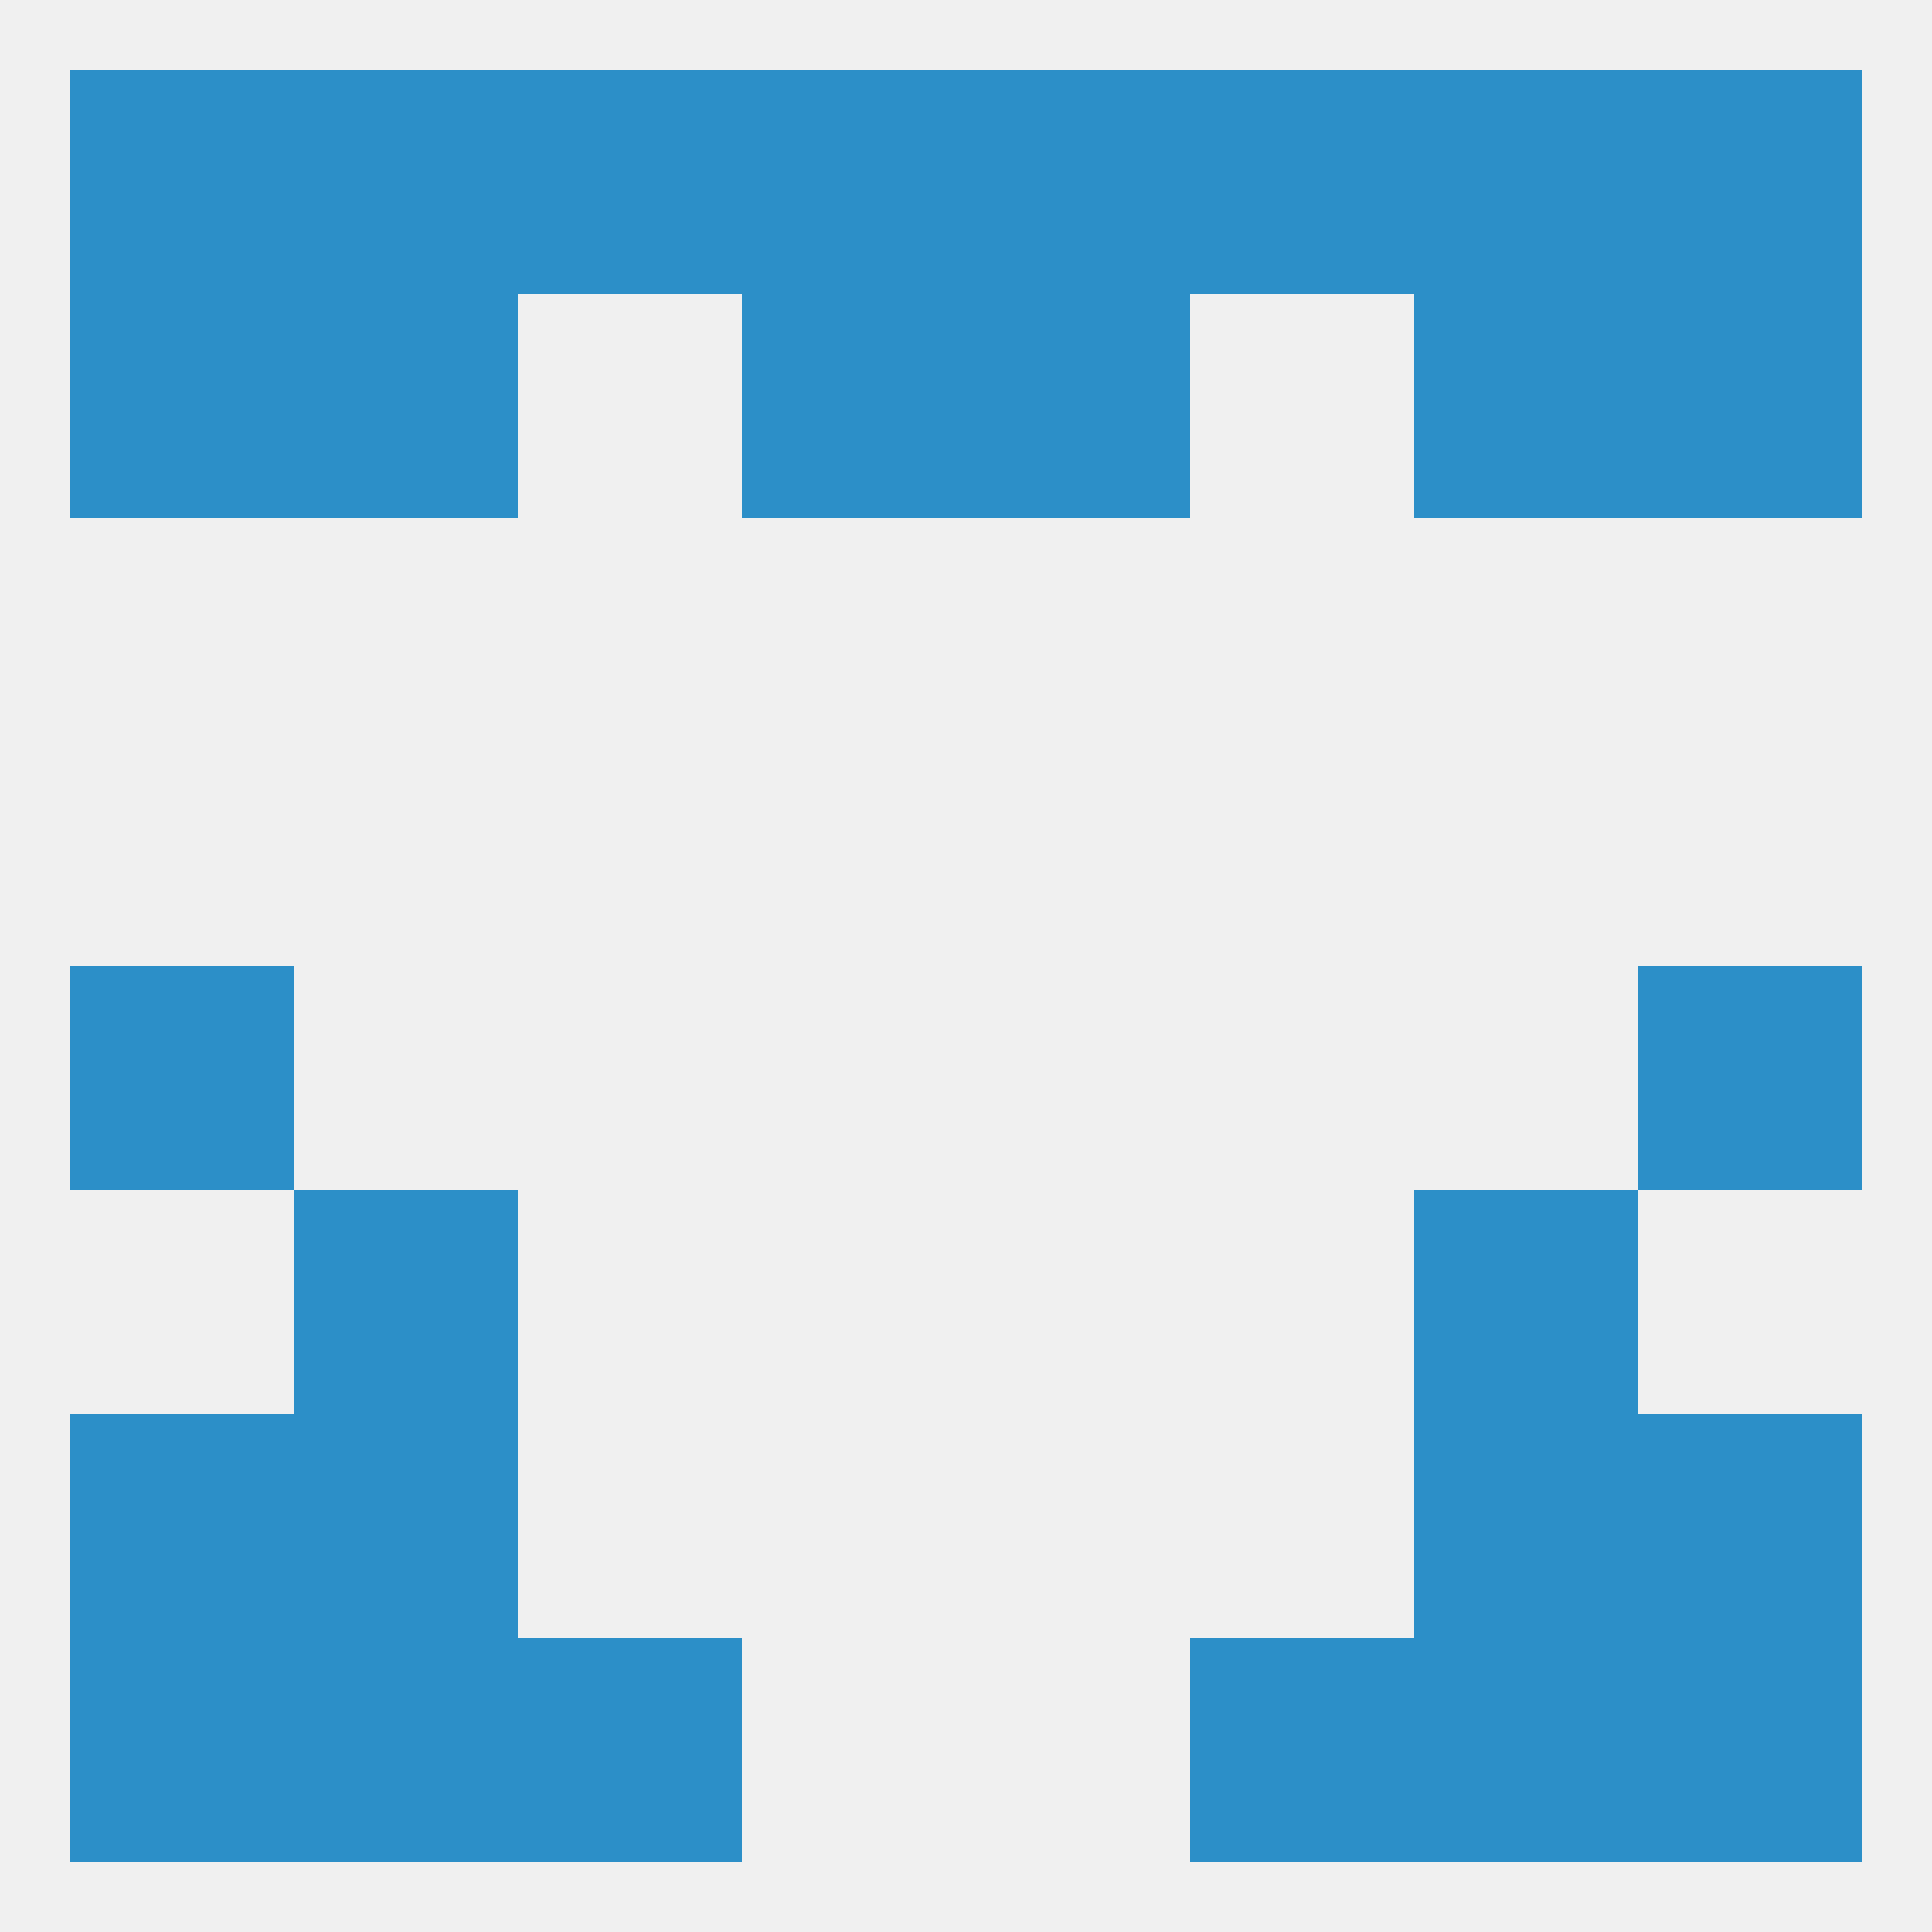 
<!--   <?xml version="1.0"?> -->
<svg version="1.1" baseprofile="full" xmlns="http://www.w3.org/2000/svg" xmlns:xlink="http://www.w3.org/1999/xlink" xmlns:ev="http://www.w3.org/2001/xml-events" width="250" height="250" viewBox="0 0 250 250" >
	<rect width="100%" height="100%" fill="rgba(240,240,240,255)"/>

	<rect x="154" y="9" width="29" height="29" fill="rgba(44,143,200,255)"/>
	<rect x="183" y="9" width="29" height="29" fill="rgba(44,143,200,255)"/>
	<rect x="9" y="9" width="29" height="29" fill="rgba(44,143,200,255)"/>
	<rect x="212" y="9" width="29" height="29" fill="rgba(44,143,200,255)"/>
	<rect x="96" y="9" width="29" height="29" fill="rgba(44,143,200,255)"/>
	<rect x="125" y="9" width="29" height="29" fill="rgba(44,143,200,255)"/>
	<rect x="38" y="9" width="29" height="29" fill="rgba(44,143,200,255)"/>
	<rect x="67" y="9" width="29" height="29" fill="rgba(44,143,200,255)"/>
	<rect x="38" y="38" width="29" height="29" fill="rgba(44,143,200,255)"/>
	<rect x="183" y="38" width="29" height="29" fill="rgba(44,143,200,255)"/>
	<rect x="96" y="38" width="29" height="29" fill="rgba(44,143,200,255)"/>
	<rect x="125" y="38" width="29" height="29" fill="rgba(44,143,200,255)"/>
	<rect x="9" y="38" width="29" height="29" fill="rgba(44,143,200,255)"/>
	<rect x="212" y="38" width="29" height="29" fill="rgba(44,143,200,255)"/>
	<rect x="9" y="125" width="29" height="29" fill="rgba(44,143,200,255)"/>
	<rect x="212" y="125" width="29" height="29" fill="rgba(44,143,200,255)"/>
	<rect x="38" y="154" width="29" height="29" fill="rgba(44,143,200,255)"/>
	<rect x="183" y="154" width="29" height="29" fill="rgba(44,143,200,255)"/>
	<rect x="212" y="183" width="29" height="29" fill="rgba(44,143,200,255)"/>
	<rect x="38" y="183" width="29" height="29" fill="rgba(44,143,200,255)"/>
	<rect x="183" y="183" width="29" height="29" fill="rgba(44,143,200,255)"/>
	<rect x="9" y="183" width="29" height="29" fill="rgba(44,143,200,255)"/>
	<rect x="9" y="212" width="29" height="29" fill="rgba(44,143,200,255)"/>
	<rect x="212" y="212" width="29" height="29" fill="rgba(44,143,200,255)"/>
	<rect x="38" y="212" width="29" height="29" fill="rgba(44,143,200,255)"/>
	<rect x="183" y="212" width="29" height="29" fill="rgba(44,143,200,255)"/>
	<rect x="67" y="212" width="29" height="29" fill="rgba(44,143,200,255)"/>
	<rect x="154" y="212" width="29" height="29" fill="rgba(44,143,200,255)"/>
</svg>